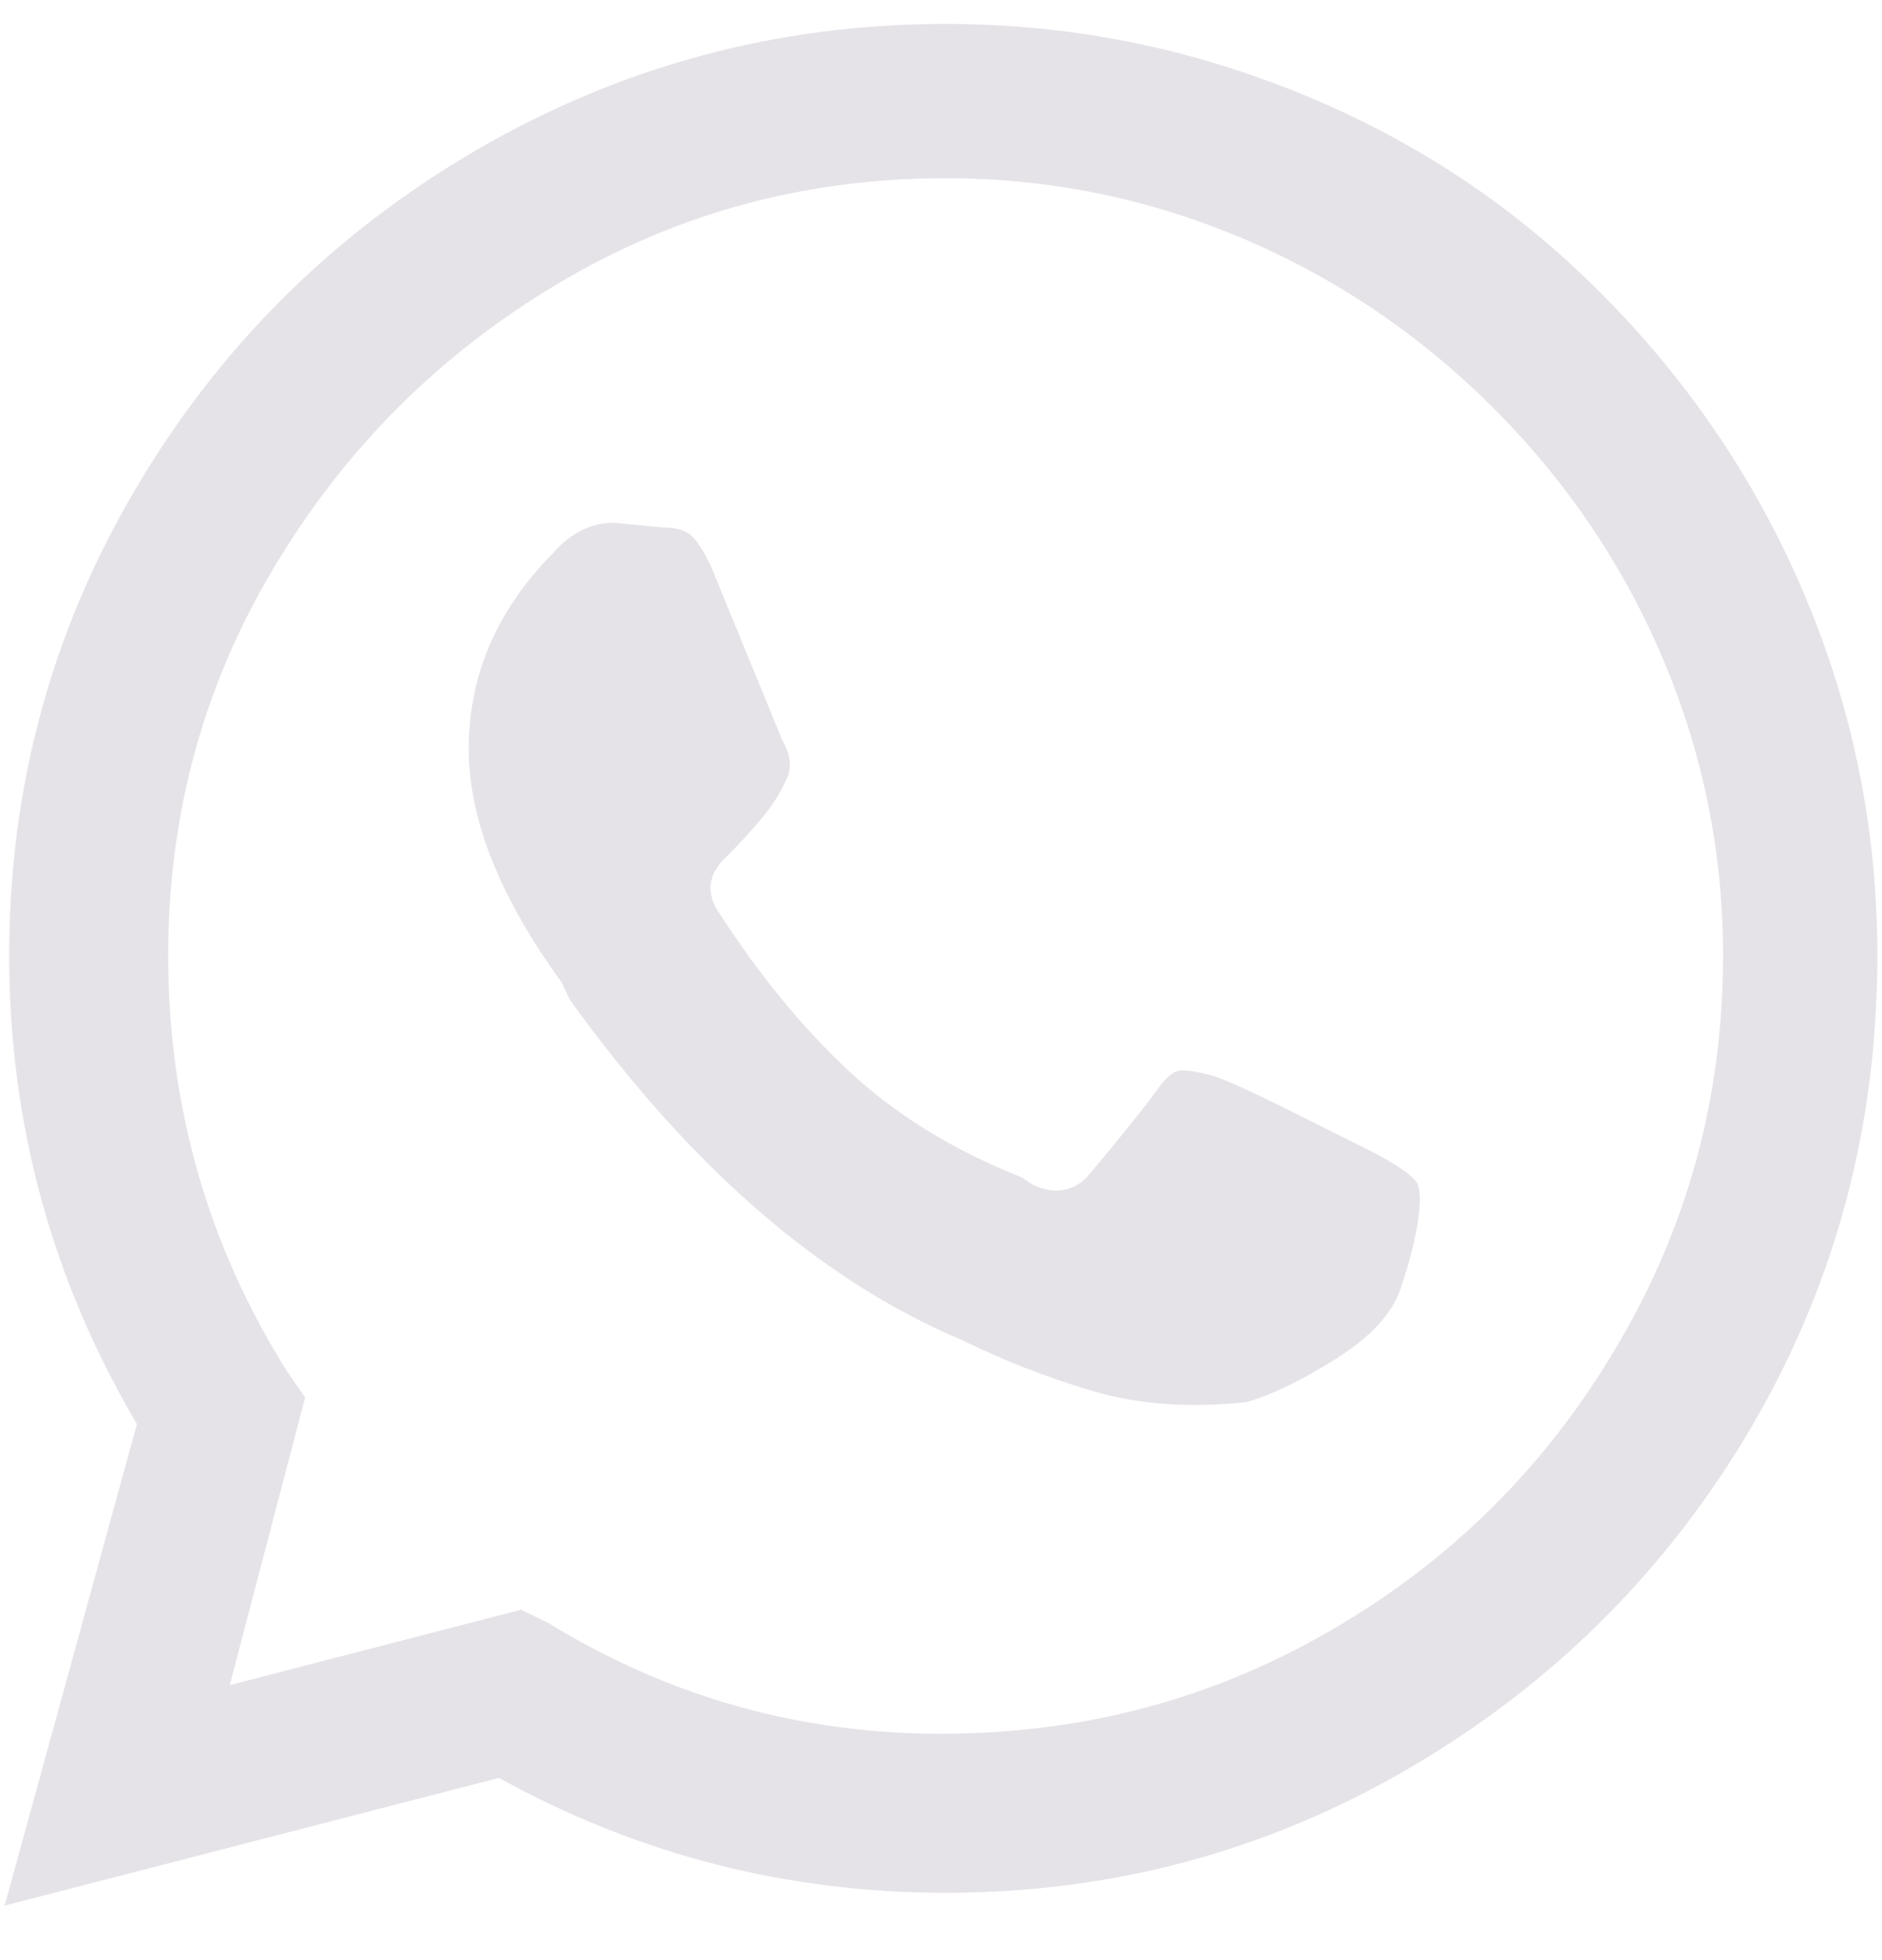 <?xml version="1.0" encoding="utf-8"?>
<svg xmlns="http://www.w3.org/2000/svg" fill="none" height="25" viewBox="0 0 24 25" width="24">
<path d="M12.059 0.305C13.637 0.305 15.156 0.605 16.617 1.207C18.086 1.809 19.371 2.672 20.473 3.797C21.582 4.922 22.438 6.207 23.039 7.652C23.641 9.098 23.941 10.609 23.941 12.188C23.941 14.367 23.406 16.371 22.336 18.199C21.266 20.02 19.82 21.465 18 22.535C16.18 23.605 14.199 24.141 12.059 24.141C10.027 24.141 8.129 23.652 6.363 22.676L0.059 24.305L1.746 18.164C0.66 16.32 0.117 14.328 0.117 12.188C0.117 10.047 0.652 8.066 1.723 6.246C2.793 4.426 4.246 2.98 6.082 1.91C7.926 0.84 9.918 0.305 12.059 0.305ZM12.059 2.273C10.254 2.273 8.598 2.727 7.09 3.633C5.59 4.531 4.391 5.734 3.492 7.242C2.594 8.742 2.145 10.391 2.145 12.188C2.145 14.109 2.648 15.875 3.656 17.484L3.891 17.824L2.93 21.492L6.645 20.531L6.984 20.695C8.523 21.641 10.195 22.113 12 22.113C13.805 22.113 15.465 21.672 16.98 20.789C18.504 19.906 19.715 18.703 20.613 17.18C21.52 15.656 21.973 13.992 21.973 12.188C21.973 10.875 21.719 9.617 21.211 8.414C20.703 7.211 19.98 6.141 19.043 5.203C18.105 4.266 17.035 3.543 15.832 3.035C14.629 2.527 13.371 2.273 12.059 2.273ZM7.828 6.668L8.449 6.727C8.598 6.727 8.711 6.754 8.789 6.809C8.867 6.863 8.961 7.004 9.07 7.23L9.973 9.434C10.082 9.621 10.102 9.789 10.031 9.938L9.973 10.055C9.895 10.203 9.797 10.344 9.68 10.477C9.57 10.609 9.422 10.77 9.234 10.957C9.047 11.145 9.012 11.352 9.129 11.578C9.652 12.398 10.215 13.09 10.816 13.652C11.418 14.215 12.152 14.668 13.02 15.012L13.184 15.117C13.449 15.234 13.676 15.199 13.863 15.012C14.309 14.48 14.609 14.105 14.766 13.887C14.875 13.73 14.977 13.652 15.07 13.652C15.164 13.652 15.285 13.672 15.434 13.711C15.582 13.75 15.922 13.902 16.453 14.168L17.578 14.73C17.844 14.879 18.004 14.992 18.059 15.07C18.113 15.141 18.121 15.309 18.082 15.574C18.043 15.832 17.969 16.121 17.859 16.441C17.75 16.762 17.469 17.062 17.016 17.344C16.562 17.625 16.188 17.805 15.891 17.883C15.172 17.961 14.52 17.914 13.934 17.742C13.355 17.57 12.805 17.355 12.281 17.098C10.477 16.34 8.805 14.891 7.266 12.75L7.16 12.527C6.371 11.441 5.977 10.449 5.977 9.551C5.977 8.645 6.312 7.836 6.984 7.125L7.043 7.066C7.27 6.801 7.531 6.668 7.828 6.668Z" fill="#E6E3E8"/>
</svg>